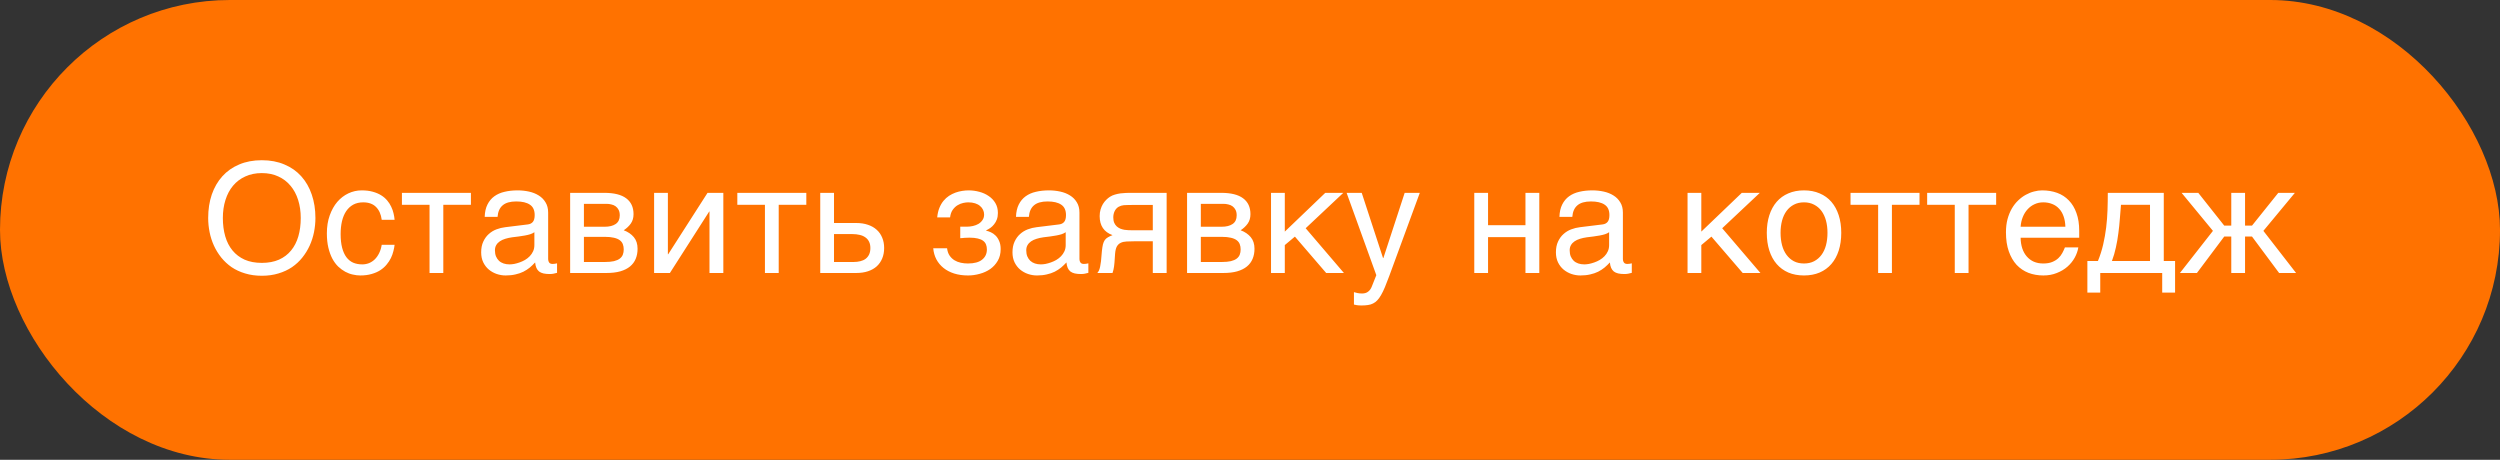 <?xml version="1.0" encoding="UTF-8"?> <svg xmlns="http://www.w3.org/2000/svg" width="261" height="48" viewBox="0 0 261 48" fill="none"><rect x="0" y="0" width="261" height="48" fill="#333333" stroke="none"/> <rect width="261" height="48" rx="24" fill="#FF7200"></rect> <path d="M32.93 22.758C32.93 23.253 32.88 23.747 32.781 24.242C32.682 24.732 32.531 25.201 32.328 25.648C32.125 26.091 31.87 26.505 31.562 26.891C31.26 27.271 30.901 27.604 30.484 27.891C30.068 28.172 29.596 28.391 29.07 28.547C28.549 28.708 27.971 28.789 27.336 28.789C26.701 28.789 26.12 28.708 25.594 28.547C25.068 28.391 24.596 28.172 24.18 27.891C23.768 27.604 23.409 27.271 23.102 26.891C22.794 26.505 22.539 26.091 22.336 25.648C22.133 25.201 21.982 24.732 21.883 24.242C21.784 23.747 21.734 23.253 21.734 22.758C21.734 21.867 21.859 21.052 22.109 20.312C22.365 19.573 22.732 18.938 23.211 18.406C23.69 17.875 24.276 17.463 24.969 17.172C25.662 16.875 26.451 16.727 27.336 16.727C28.216 16.727 29.003 16.875 29.695 17.172C30.393 17.463 30.979 17.875 31.453 18.406C31.932 18.938 32.297 19.573 32.547 20.312C32.802 21.052 32.93 21.867 32.93 22.758ZM31.398 22.758C31.398 22.076 31.307 21.448 31.125 20.875C30.943 20.297 30.677 19.802 30.328 19.391C29.984 18.974 29.56 18.651 29.055 18.422C28.549 18.188 27.977 18.07 27.336 18.07C26.69 18.07 26.115 18.188 25.609 18.422C25.104 18.651 24.677 18.974 24.328 19.391C23.984 19.802 23.721 20.297 23.539 20.875C23.357 21.448 23.266 22.076 23.266 22.758C23.266 23.456 23.349 24.094 23.516 24.672C23.682 25.245 23.935 25.737 24.273 26.148C24.612 26.56 25.034 26.88 25.539 27.109C26.049 27.333 26.648 27.445 27.336 27.445C28.018 27.445 28.615 27.333 29.125 27.109C29.635 26.88 30.057 26.56 30.391 26.148C30.729 25.737 30.982 25.245 31.148 24.672C31.315 24.094 31.398 23.456 31.398 22.758ZM41.195 25.555C41.175 25.758 41.133 25.979 41.07 26.219C41.013 26.458 40.927 26.698 40.812 26.938C40.698 27.172 40.55 27.398 40.367 27.617C40.19 27.836 39.971 28.031 39.711 28.203C39.456 28.37 39.154 28.503 38.805 28.602C38.456 28.706 38.057 28.758 37.609 28.758C37.365 28.758 37.107 28.727 36.836 28.664C36.565 28.607 36.3 28.508 36.039 28.367C35.784 28.227 35.539 28.047 35.305 27.828C35.075 27.604 34.872 27.328 34.695 27C34.523 26.672 34.385 26.292 34.281 25.859C34.177 25.422 34.125 24.922 34.125 24.359C34.125 23.667 34.224 23.044 34.422 22.492C34.62 21.935 34.883 21.463 35.211 21.078C35.544 20.693 35.93 20.396 36.367 20.188C36.81 19.979 37.273 19.875 37.758 19.875C38.195 19.875 38.581 19.922 38.914 20.016C39.253 20.109 39.547 20.234 39.797 20.391C40.047 20.547 40.258 20.729 40.43 20.938C40.602 21.141 40.74 21.357 40.844 21.586C40.953 21.81 41.034 22.039 41.086 22.273C41.143 22.508 41.18 22.732 41.195 22.945H39.852C39.779 22.378 39.581 21.932 39.258 21.609C38.94 21.287 38.492 21.125 37.914 21.125C37.518 21.125 37.172 21.206 36.875 21.367C36.583 21.529 36.339 21.755 36.141 22.047C35.948 22.333 35.802 22.682 35.703 23.094C35.609 23.5 35.562 23.948 35.562 24.438C35.562 24.99 35.615 25.466 35.719 25.867C35.823 26.263 35.971 26.591 36.164 26.852C36.357 27.107 36.591 27.297 36.867 27.422C37.148 27.542 37.466 27.602 37.82 27.602C38.07 27.602 38.307 27.557 38.531 27.469C38.755 27.375 38.956 27.242 39.133 27.07C39.31 26.893 39.461 26.677 39.586 26.422C39.711 26.167 39.8 25.878 39.852 25.555H41.195ZM44.844 21.383H41.961V20.133H49.164V21.383H46.281V28.5H44.844V21.383ZM50.602 22.641C50.617 22.13 50.714 21.701 50.891 21.352C51.068 20.997 51.307 20.711 51.609 20.492C51.911 20.273 52.268 20.117 52.68 20.023C53.096 19.924 53.55 19.875 54.039 19.875C54.445 19.875 54.839 19.917 55.219 20C55.604 20.083 55.945 20.219 56.242 20.406C56.539 20.588 56.776 20.828 56.953 21.125C57.135 21.417 57.227 21.773 57.227 22.195V27.062C57.227 27.198 57.263 27.315 57.336 27.414C57.409 27.508 57.526 27.555 57.688 27.555C57.76 27.555 57.836 27.549 57.914 27.539C57.992 27.523 58.073 27.508 58.156 27.492V28.484C58.036 28.516 57.917 28.544 57.797 28.57C57.682 28.596 57.544 28.609 57.383 28.609C57.133 28.609 56.917 28.588 56.734 28.547C56.557 28.505 56.406 28.438 56.281 28.344C56.161 28.245 56.068 28.12 56 27.969C55.932 27.812 55.888 27.622 55.867 27.398C55.69 27.591 55.503 27.771 55.305 27.938C55.107 28.099 54.885 28.242 54.641 28.367C54.396 28.487 54.122 28.581 53.82 28.648C53.518 28.721 53.177 28.758 52.797 28.758C52.474 28.758 52.159 28.706 51.852 28.602C51.55 28.497 51.276 28.344 51.031 28.141C50.792 27.938 50.599 27.688 50.453 27.391C50.307 27.088 50.234 26.74 50.234 26.344C50.234 25.912 50.307 25.539 50.453 25.227C50.599 24.909 50.789 24.646 51.023 24.438C51.258 24.224 51.526 24.06 51.828 23.945C52.13 23.831 52.438 23.755 52.75 23.719L55.102 23.43C55.325 23.404 55.5 23.318 55.625 23.172C55.755 23.021 55.82 22.781 55.82 22.453C55.82 21.948 55.654 21.586 55.32 21.367C54.992 21.143 54.518 21.031 53.898 21.031C53.263 21.031 52.789 21.167 52.477 21.438C52.164 21.703 51.987 22.104 51.945 22.641H50.602ZM55.789 24.242C55.675 24.326 55.531 24.396 55.359 24.453C55.193 24.505 55.008 24.549 54.805 24.586C54.602 24.622 54.385 24.656 54.156 24.688C53.927 24.713 53.698 24.742 53.469 24.773C53.208 24.81 52.969 24.862 52.75 24.93C52.531 24.997 52.341 25.086 52.18 25.195C52.018 25.305 51.893 25.438 51.805 25.594C51.716 25.745 51.672 25.924 51.672 26.133C51.672 26.372 51.708 26.583 51.781 26.766C51.859 26.948 51.964 27.102 52.094 27.227C52.229 27.352 52.391 27.445 52.578 27.508C52.766 27.57 52.971 27.602 53.195 27.602C53.336 27.602 53.497 27.586 53.68 27.555C53.862 27.518 54.05 27.466 54.242 27.398C54.435 27.331 54.622 27.245 54.805 27.141C54.992 27.031 55.159 26.901 55.305 26.75C55.45 26.599 55.568 26.427 55.656 26.234C55.745 26.042 55.789 25.826 55.789 25.586V24.242ZM59.523 20.133H63.086C64.107 20.133 64.87 20.323 65.375 20.703C65.885 21.083 66.141 21.635 66.141 22.359C66.141 22.745 66.047 23.07 65.859 23.336C65.672 23.602 65.424 23.836 65.117 24.039C65.56 24.206 65.912 24.445 66.172 24.758C66.432 25.07 66.562 25.474 66.562 25.969C66.562 26.359 66.497 26.711 66.367 27.023C66.237 27.336 66.039 27.602 65.773 27.82C65.508 28.039 65.169 28.208 64.758 28.328C64.352 28.443 63.87 28.5 63.312 28.5H59.523V20.133ZM60.961 27.352H63.148C63.529 27.352 63.844 27.323 64.094 27.266C64.349 27.203 64.552 27.115 64.703 27C64.854 26.885 64.961 26.747 65.023 26.586C65.086 26.424 65.117 26.242 65.117 26.039C65.117 25.836 65.086 25.654 65.023 25.492C64.961 25.326 64.854 25.188 64.703 25.078C64.552 24.963 64.349 24.878 64.094 24.82C63.844 24.758 63.529 24.727 63.148 24.727H60.961V27.352ZM60.961 23.672H63.133C63.617 23.672 64 23.576 64.281 23.383C64.562 23.19 64.703 22.891 64.703 22.484C64.703 22.255 64.664 22.065 64.586 21.914C64.508 21.758 64.404 21.633 64.273 21.539C64.143 21.445 63.995 21.38 63.828 21.344C63.667 21.302 63.5 21.281 63.328 21.281H60.961V23.672ZM68.289 20.133H69.727V26.547H69.758L73.867 20.133H75.516V28.5H74.07V22.086H74.039L69.938 28.5H68.289V20.133ZM79.859 21.383H76.977V20.133H84.18V21.383H81.297V28.5H79.859V21.383ZM85.633 20.133H87.07V23.281H89.391C89.849 23.281 90.258 23.344 90.617 23.469C90.977 23.588 91.281 23.763 91.531 23.992C91.781 24.216 91.971 24.49 92.102 24.812C92.237 25.13 92.305 25.49 92.305 25.891C92.305 26.297 92.237 26.662 92.102 26.984C91.971 27.302 91.781 27.576 91.531 27.805C91.281 28.029 90.977 28.201 90.617 28.32C90.258 28.44 89.849 28.5 89.391 28.5H85.633V20.133ZM87.07 27.352H89.109C89.359 27.352 89.591 27.326 89.805 27.273C90.023 27.221 90.211 27.138 90.367 27.023C90.523 26.904 90.646 26.753 90.734 26.57C90.823 26.383 90.867 26.156 90.867 25.891C90.867 25.63 90.82 25.409 90.727 25.227C90.638 25.044 90.51 24.896 90.344 24.781C90.182 24.662 89.984 24.576 89.75 24.523C89.521 24.466 89.263 24.438 88.977 24.438H87.07V27.352ZM100.25 23.664H100.977C101.169 23.664 101.37 23.641 101.578 23.594C101.786 23.547 101.977 23.474 102.148 23.375C102.32 23.271 102.461 23.138 102.57 22.977C102.685 22.815 102.742 22.62 102.742 22.391C102.742 22.224 102.706 22.065 102.633 21.914C102.565 21.758 102.461 21.622 102.32 21.508C102.185 21.388 102.013 21.294 101.805 21.227C101.596 21.159 101.354 21.125 101.078 21.125C100.932 21.125 100.76 21.146 100.562 21.188C100.365 21.229 100.169 21.307 99.977 21.422C99.789 21.531 99.62 21.69 99.469 21.898C99.323 22.102 99.229 22.367 99.188 22.695H97.844C97.88 22.32 97.956 21.992 98.07 21.711C98.185 21.424 98.328 21.177 98.5 20.969C98.672 20.76 98.865 20.586 99.078 20.445C99.297 20.305 99.521 20.193 99.75 20.109C99.984 20.026 100.219 19.966 100.453 19.93C100.688 19.893 100.911 19.875 101.125 19.875C101.5 19.875 101.87 19.924 102.234 20.023C102.599 20.117 102.924 20.263 103.211 20.461C103.503 20.654 103.737 20.898 103.914 21.195C104.091 21.492 104.18 21.838 104.18 22.234C104.18 22.49 104.143 22.716 104.07 22.914C103.997 23.107 103.901 23.276 103.781 23.422C103.667 23.568 103.536 23.693 103.391 23.797C103.245 23.896 103.102 23.979 102.961 24.047V24.086C103.107 24.112 103.268 24.167 103.445 24.25C103.622 24.328 103.786 24.443 103.938 24.594C104.089 24.74 104.214 24.93 104.312 25.164C104.417 25.393 104.469 25.674 104.469 26.008C104.469 26.477 104.367 26.883 104.164 27.227C103.966 27.57 103.706 27.857 103.383 28.086C103.06 28.31 102.695 28.477 102.289 28.586C101.883 28.701 101.474 28.758 101.062 28.758C100.531 28.758 100.049 28.69 99.617 28.555C99.19 28.419 98.82 28.227 98.508 27.977C98.195 27.727 97.945 27.427 97.758 27.078C97.576 26.729 97.466 26.344 97.43 25.922H98.875C98.912 26.229 99 26.484 99.141 26.688C99.281 26.891 99.451 27.052 99.648 27.172C99.846 27.292 100.065 27.378 100.305 27.43C100.549 27.482 100.797 27.508 101.047 27.508C101.708 27.508 102.203 27.375 102.531 27.109C102.865 26.844 103.031 26.487 103.031 26.039C103.031 25.846 103 25.674 102.938 25.523C102.88 25.372 102.781 25.245 102.641 25.141C102.5 25.031 102.312 24.951 102.078 24.898C101.849 24.841 101.562 24.812 101.219 24.812C101.151 24.812 101.073 24.815 100.984 24.82C100.901 24.82 100.815 24.823 100.727 24.828C100.643 24.833 100.56 24.841 100.477 24.852C100.393 24.857 100.318 24.862 100.25 24.867V23.664ZM106.07 22.641C106.086 22.13 106.182 21.701 106.359 21.352C106.536 20.997 106.776 20.711 107.078 20.492C107.38 20.273 107.737 20.117 108.148 20.023C108.565 19.924 109.018 19.875 109.508 19.875C109.914 19.875 110.307 19.917 110.688 20C111.073 20.083 111.414 20.219 111.711 20.406C112.008 20.588 112.245 20.828 112.422 21.125C112.604 21.417 112.695 21.773 112.695 22.195V27.062C112.695 27.198 112.732 27.315 112.805 27.414C112.878 27.508 112.995 27.555 113.156 27.555C113.229 27.555 113.305 27.549 113.383 27.539C113.461 27.523 113.542 27.508 113.625 27.492V28.484C113.505 28.516 113.385 28.544 113.266 28.57C113.151 28.596 113.013 28.609 112.852 28.609C112.602 28.609 112.385 28.588 112.203 28.547C112.026 28.505 111.875 28.438 111.75 28.344C111.63 28.245 111.536 28.12 111.469 27.969C111.401 27.812 111.357 27.622 111.336 27.398C111.159 27.591 110.971 27.771 110.773 27.938C110.576 28.099 110.354 28.242 110.109 28.367C109.865 28.487 109.591 28.581 109.289 28.648C108.987 28.721 108.646 28.758 108.266 28.758C107.943 28.758 107.628 28.706 107.32 28.602C107.018 28.497 106.745 28.344 106.5 28.141C106.26 27.938 106.068 27.688 105.922 27.391C105.776 27.088 105.703 26.74 105.703 26.344C105.703 25.912 105.776 25.539 105.922 25.227C106.068 24.909 106.258 24.646 106.492 24.438C106.727 24.224 106.995 24.06 107.297 23.945C107.599 23.831 107.906 23.755 108.219 23.719L110.57 23.43C110.794 23.404 110.969 23.318 111.094 23.172C111.224 23.021 111.289 22.781 111.289 22.453C111.289 21.948 111.122 21.586 110.789 21.367C110.461 21.143 109.987 21.031 109.367 21.031C108.732 21.031 108.258 21.167 107.945 21.438C107.633 21.703 107.456 22.104 107.414 22.641H106.07ZM111.258 24.242C111.143 24.326 111 24.396 110.828 24.453C110.661 24.505 110.477 24.549 110.273 24.586C110.07 24.622 109.854 24.656 109.625 24.688C109.396 24.713 109.167 24.742 108.938 24.773C108.677 24.81 108.438 24.862 108.219 24.93C108 24.997 107.81 25.086 107.648 25.195C107.487 25.305 107.362 25.438 107.273 25.594C107.185 25.745 107.141 25.924 107.141 26.133C107.141 26.372 107.177 26.583 107.25 26.766C107.328 26.948 107.432 27.102 107.562 27.227C107.698 27.352 107.859 27.445 108.047 27.508C108.234 27.57 108.44 27.602 108.664 27.602C108.805 27.602 108.966 27.586 109.148 27.555C109.331 27.518 109.518 27.466 109.711 27.398C109.904 27.331 110.091 27.245 110.273 27.141C110.461 27.031 110.628 26.901 110.773 26.75C110.919 26.599 111.036 26.427 111.125 26.234C111.214 26.042 111.258 25.826 111.258 25.586V24.242ZM121.797 28.5H120.352V25.188H118.5C118.167 25.188 117.875 25.195 117.625 25.211C117.38 25.221 117.172 25.268 117 25.352C116.828 25.435 116.693 25.565 116.594 25.742C116.5 25.919 116.44 26.172 116.414 26.5L116.352 27.398C116.346 27.424 116.341 27.477 116.336 27.555C116.331 27.633 116.32 27.727 116.305 27.836C116.289 27.94 116.268 28.052 116.242 28.172C116.216 28.292 116.185 28.401 116.148 28.5H114.562C114.599 28.453 114.633 28.406 114.664 28.359C114.701 28.307 114.734 28.237 114.766 28.148C114.802 28.06 114.833 27.945 114.859 27.805C114.891 27.664 114.919 27.484 114.945 27.266L115.039 26.195C115.07 25.914 115.107 25.685 115.148 25.508C115.195 25.331 115.258 25.185 115.336 25.07C115.419 24.951 115.526 24.854 115.656 24.781C115.786 24.703 115.951 24.625 116.148 24.547C115.253 24.224 114.805 23.562 114.805 22.562C114.805 22.312 114.836 22.083 114.898 21.875C114.961 21.662 115.042 21.471 115.141 21.305C115.245 21.138 115.359 20.992 115.484 20.867C115.615 20.737 115.745 20.63 115.875 20.547C116.036 20.443 116.214 20.365 116.406 20.312C116.599 20.255 116.792 20.213 116.984 20.188C117.182 20.162 117.375 20.146 117.562 20.141C117.75 20.135 117.922 20.133 118.078 20.133H121.797V28.5ZM120.352 21.398H118.164C117.977 21.398 117.815 21.401 117.68 21.406C117.544 21.406 117.424 21.412 117.32 21.422C117.221 21.432 117.13 21.451 117.047 21.477C116.964 21.503 116.878 21.539 116.789 21.586C116.607 21.69 116.466 21.844 116.367 22.047C116.273 22.25 116.227 22.466 116.227 22.695C116.227 22.919 116.26 23.109 116.328 23.266C116.396 23.417 116.484 23.542 116.594 23.641C116.708 23.74 116.833 23.818 116.969 23.875C117.109 23.927 117.25 23.966 117.391 23.992C117.536 24.013 117.677 24.026 117.812 24.031C117.948 24.037 118.065 24.039 118.164 24.039H120.352V21.398ZM123.93 20.133H127.492C128.513 20.133 129.276 20.323 129.781 20.703C130.292 21.083 130.547 21.635 130.547 22.359C130.547 22.745 130.453 23.07 130.266 23.336C130.078 23.602 129.831 23.836 129.523 24.039C129.966 24.206 130.318 24.445 130.578 24.758C130.839 25.07 130.969 25.474 130.969 25.969C130.969 26.359 130.904 26.711 130.773 27.023C130.643 27.336 130.445 27.602 130.18 27.82C129.914 28.039 129.576 28.208 129.164 28.328C128.758 28.443 128.276 28.5 127.719 28.5H123.93V20.133ZM125.367 27.352H127.555C127.935 27.352 128.25 27.323 128.5 27.266C128.755 27.203 128.958 27.115 129.109 27C129.26 26.885 129.367 26.747 129.43 26.586C129.492 26.424 129.523 26.242 129.523 26.039C129.523 25.836 129.492 25.654 129.43 25.492C129.367 25.326 129.26 25.188 129.109 25.078C128.958 24.963 128.755 24.878 128.5 24.82C128.25 24.758 127.935 24.727 127.555 24.727H125.367V27.352ZM125.367 23.672H127.539C128.023 23.672 128.406 23.576 128.688 23.383C128.969 23.19 129.109 22.891 129.109 22.484C129.109 22.255 129.07 22.065 128.992 21.914C128.914 21.758 128.81 21.633 128.68 21.539C128.549 21.445 128.401 21.38 128.234 21.344C128.073 21.302 127.906 21.281 127.734 21.281H125.367V23.672ZM132.695 20.133H134.133V24.18L138.359 20.133H140.242L136.312 23.828L140.305 28.5H138.453L135.188 24.703L134.133 25.586V28.5H132.695V20.133ZM140.586 20.133H142.164L144.391 26.945H144.422L146.648 20.133H148.227L145.031 28.836C144.87 29.273 144.721 29.654 144.586 29.977C144.451 30.299 144.318 30.573 144.188 30.797C144.057 31.026 143.924 31.211 143.789 31.352C143.659 31.492 143.513 31.602 143.352 31.68C143.195 31.763 143.018 31.818 142.82 31.844C142.628 31.875 142.404 31.891 142.148 31.891C141.94 31.891 141.776 31.88 141.656 31.859C141.542 31.844 141.44 31.823 141.352 31.797V30.5C141.445 30.531 141.568 30.562 141.719 30.594C141.87 30.625 142.029 30.641 142.195 30.641C142.461 30.641 142.674 30.576 142.836 30.445C143.003 30.32 143.13 30.141 143.219 29.906L143.688 28.727L140.586 20.133ZM153.914 20.133H155.352V23.508H159.258V20.133H160.703V28.5H159.258V24.758H155.352V28.5H153.914V20.133ZM162.805 22.641C162.82 22.13 162.917 21.701 163.094 21.352C163.271 20.997 163.51 20.711 163.812 20.492C164.115 20.273 164.471 20.117 164.883 20.023C165.299 19.924 165.753 19.875 166.242 19.875C166.648 19.875 167.042 19.917 167.422 20C167.807 20.083 168.148 20.219 168.445 20.406C168.742 20.588 168.979 20.828 169.156 21.125C169.339 21.417 169.43 21.773 169.43 22.195V27.062C169.43 27.198 169.466 27.315 169.539 27.414C169.612 27.508 169.729 27.555 169.891 27.555C169.964 27.555 170.039 27.549 170.117 27.539C170.195 27.523 170.276 27.508 170.359 27.492V28.484C170.24 28.516 170.12 28.544 170 28.57C169.885 28.596 169.747 28.609 169.586 28.609C169.336 28.609 169.12 28.588 168.938 28.547C168.76 28.505 168.609 28.438 168.484 28.344C168.365 28.245 168.271 28.12 168.203 27.969C168.135 27.812 168.091 27.622 168.07 27.398C167.893 27.591 167.706 27.771 167.508 27.938C167.31 28.099 167.089 28.242 166.844 28.367C166.599 28.487 166.326 28.581 166.023 28.648C165.721 28.721 165.38 28.758 165 28.758C164.677 28.758 164.362 28.706 164.055 28.602C163.753 28.497 163.479 28.344 163.234 28.141C162.995 27.938 162.802 27.688 162.656 27.391C162.51 27.088 162.438 26.74 162.438 26.344C162.438 25.912 162.51 25.539 162.656 25.227C162.802 24.909 162.992 24.646 163.227 24.438C163.461 24.224 163.729 24.06 164.031 23.945C164.333 23.831 164.641 23.755 164.953 23.719L167.305 23.43C167.529 23.404 167.703 23.318 167.828 23.172C167.958 23.021 168.023 22.781 168.023 22.453C168.023 21.948 167.857 21.586 167.523 21.367C167.195 21.143 166.721 21.031 166.102 21.031C165.466 21.031 164.992 21.167 164.68 21.438C164.367 21.703 164.19 22.104 164.148 22.641H162.805ZM167.992 24.242C167.878 24.326 167.734 24.396 167.562 24.453C167.396 24.505 167.211 24.549 167.008 24.586C166.805 24.622 166.589 24.656 166.359 24.688C166.13 24.713 165.901 24.742 165.672 24.773C165.411 24.81 165.172 24.862 164.953 24.93C164.734 24.997 164.544 25.086 164.383 25.195C164.221 25.305 164.096 25.438 164.008 25.594C163.919 25.745 163.875 25.924 163.875 26.133C163.875 26.372 163.911 26.583 163.984 26.766C164.062 26.948 164.167 27.102 164.297 27.227C164.432 27.352 164.594 27.445 164.781 27.508C164.969 27.57 165.174 27.602 165.398 27.602C165.539 27.602 165.701 27.586 165.883 27.555C166.065 27.518 166.253 27.466 166.445 27.398C166.638 27.331 166.826 27.245 167.008 27.141C167.195 27.031 167.362 26.901 167.508 26.75C167.654 26.599 167.771 26.427 167.859 26.234C167.948 26.042 167.992 25.826 167.992 25.586V24.242ZM176.18 20.133H177.617V24.18L181.844 20.133H183.727L179.797 23.828L183.789 28.5H181.938L178.672 24.703L177.617 25.586V28.5H176.18V20.133ZM190.789 24.305C190.789 23.841 190.737 23.417 190.633 23.031C190.529 22.641 190.372 22.305 190.164 22.023C189.956 21.742 189.698 21.523 189.391 21.367C189.089 21.206 188.737 21.125 188.336 21.125C187.935 21.125 187.583 21.206 187.281 21.367C186.979 21.523 186.724 21.742 186.516 22.023C186.307 22.305 186.151 22.641 186.047 23.031C185.943 23.417 185.891 23.841 185.891 24.305C185.891 24.773 185.943 25.206 186.047 25.602C186.151 25.992 186.307 26.328 186.516 26.609C186.724 26.891 186.979 27.112 187.281 27.273C187.583 27.43 187.935 27.508 188.336 27.508C188.737 27.508 189.089 27.43 189.391 27.273C189.698 27.112 189.956 26.891 190.164 26.609C190.372 26.328 190.529 25.992 190.633 25.602C190.737 25.206 190.789 24.773 190.789 24.305ZM192.227 24.305C192.227 24.992 192.138 25.612 191.961 26.164C191.784 26.711 191.529 27.177 191.195 27.562C190.862 27.948 190.453 28.245 189.969 28.453C189.49 28.656 188.945 28.758 188.336 28.758C187.727 28.758 187.182 28.656 186.703 28.453C186.224 28.245 185.818 27.948 185.484 27.562C185.151 27.177 184.896 26.711 184.719 26.164C184.542 25.612 184.453 24.992 184.453 24.305C184.453 23.628 184.542 23.016 184.719 22.469C184.896 21.922 185.151 21.456 185.484 21.07C185.818 20.685 186.224 20.391 186.703 20.188C187.182 19.979 187.727 19.875 188.336 19.875C188.945 19.875 189.49 19.979 189.969 20.188C190.453 20.391 190.862 20.685 191.195 21.07C191.529 21.456 191.784 21.922 191.961 22.469C192.138 23.016 192.227 23.628 192.227 24.305ZM196.078 21.383H193.195V20.133H200.398V21.383H197.516V28.5H196.078V21.383ZM204.078 21.383H201.195V20.133H208.398V21.383H205.516V28.5H204.078V21.383ZM216.977 25.828C216.919 26.193 216.794 26.549 216.602 26.898C216.409 27.247 216.156 27.56 215.844 27.836C215.531 28.112 215.161 28.333 214.734 28.5C214.312 28.672 213.844 28.758 213.328 28.758C212.766 28.758 212.245 28.667 211.766 28.484C211.292 28.297 210.88 28.018 210.531 27.648C210.188 27.273 209.917 26.805 209.719 26.242C209.521 25.68 209.422 25.018 209.422 24.258C209.422 23.747 209.477 23.287 209.586 22.875C209.701 22.458 209.852 22.088 210.039 21.766C210.232 21.438 210.453 21.156 210.703 20.922C210.953 20.682 211.216 20.487 211.492 20.336C211.773 20.18 212.06 20.065 212.352 19.992C212.643 19.914 212.924 19.875 213.195 19.875C213.768 19.875 214.292 19.961 214.766 20.133C215.24 20.305 215.646 20.568 215.984 20.922C216.328 21.271 216.594 21.711 216.781 22.242C216.974 22.768 217.07 23.388 217.07 24.102V24.82H210.953C210.958 25.227 211.016 25.596 211.125 25.93C211.234 26.258 211.391 26.539 211.594 26.773C211.797 27.008 212.042 27.19 212.328 27.32C212.62 27.445 212.948 27.508 213.312 27.508C213.682 27.508 213.995 27.456 214.25 27.352C214.505 27.247 214.719 27.115 214.891 26.953C215.062 26.792 215.201 26.612 215.305 26.414C215.414 26.216 215.505 26.021 215.578 25.828H216.977ZM215.625 23.672C215.615 23.266 215.552 22.904 215.438 22.586C215.328 22.268 215.172 22.003 214.969 21.789C214.771 21.57 214.531 21.406 214.25 21.297C213.969 21.182 213.656 21.125 213.312 21.125C212.984 21.125 212.682 21.19 212.406 21.32C212.13 21.445 211.888 21.622 211.68 21.852C211.471 22.076 211.305 22.344 211.18 22.656C211.055 22.963 210.979 23.302 210.953 23.672H215.625ZM225.734 28.5H219.266V30.547H217.922V27.25H219.023C219.253 26.688 219.435 26.115 219.57 25.531C219.706 24.943 219.81 24.352 219.883 23.758C219.956 23.159 220.003 22.557 220.023 21.953C220.044 21.349 220.055 20.742 220.055 20.133H225.898V27.25H227.078V30.547H225.734V28.5ZM224.461 27.25V21.383H221.43C221.393 21.857 221.354 22.344 221.312 22.844C221.276 23.344 221.224 23.846 221.156 24.352C221.094 24.852 221.008 25.346 220.898 25.836C220.794 26.326 220.656 26.797 220.484 27.25H224.461ZM234.383 23.555H235.109L237.852 20.133H239.586L236.297 24.102L239.711 28.5H237.938L235.109 24.695H234.383V28.5H232.945V24.695H232.211L229.359 28.5H227.586L231.031 24.102L227.758 20.133H229.5L232.211 23.555H232.945V20.133H234.383V23.555Z" fill="white"></path> </svg> 